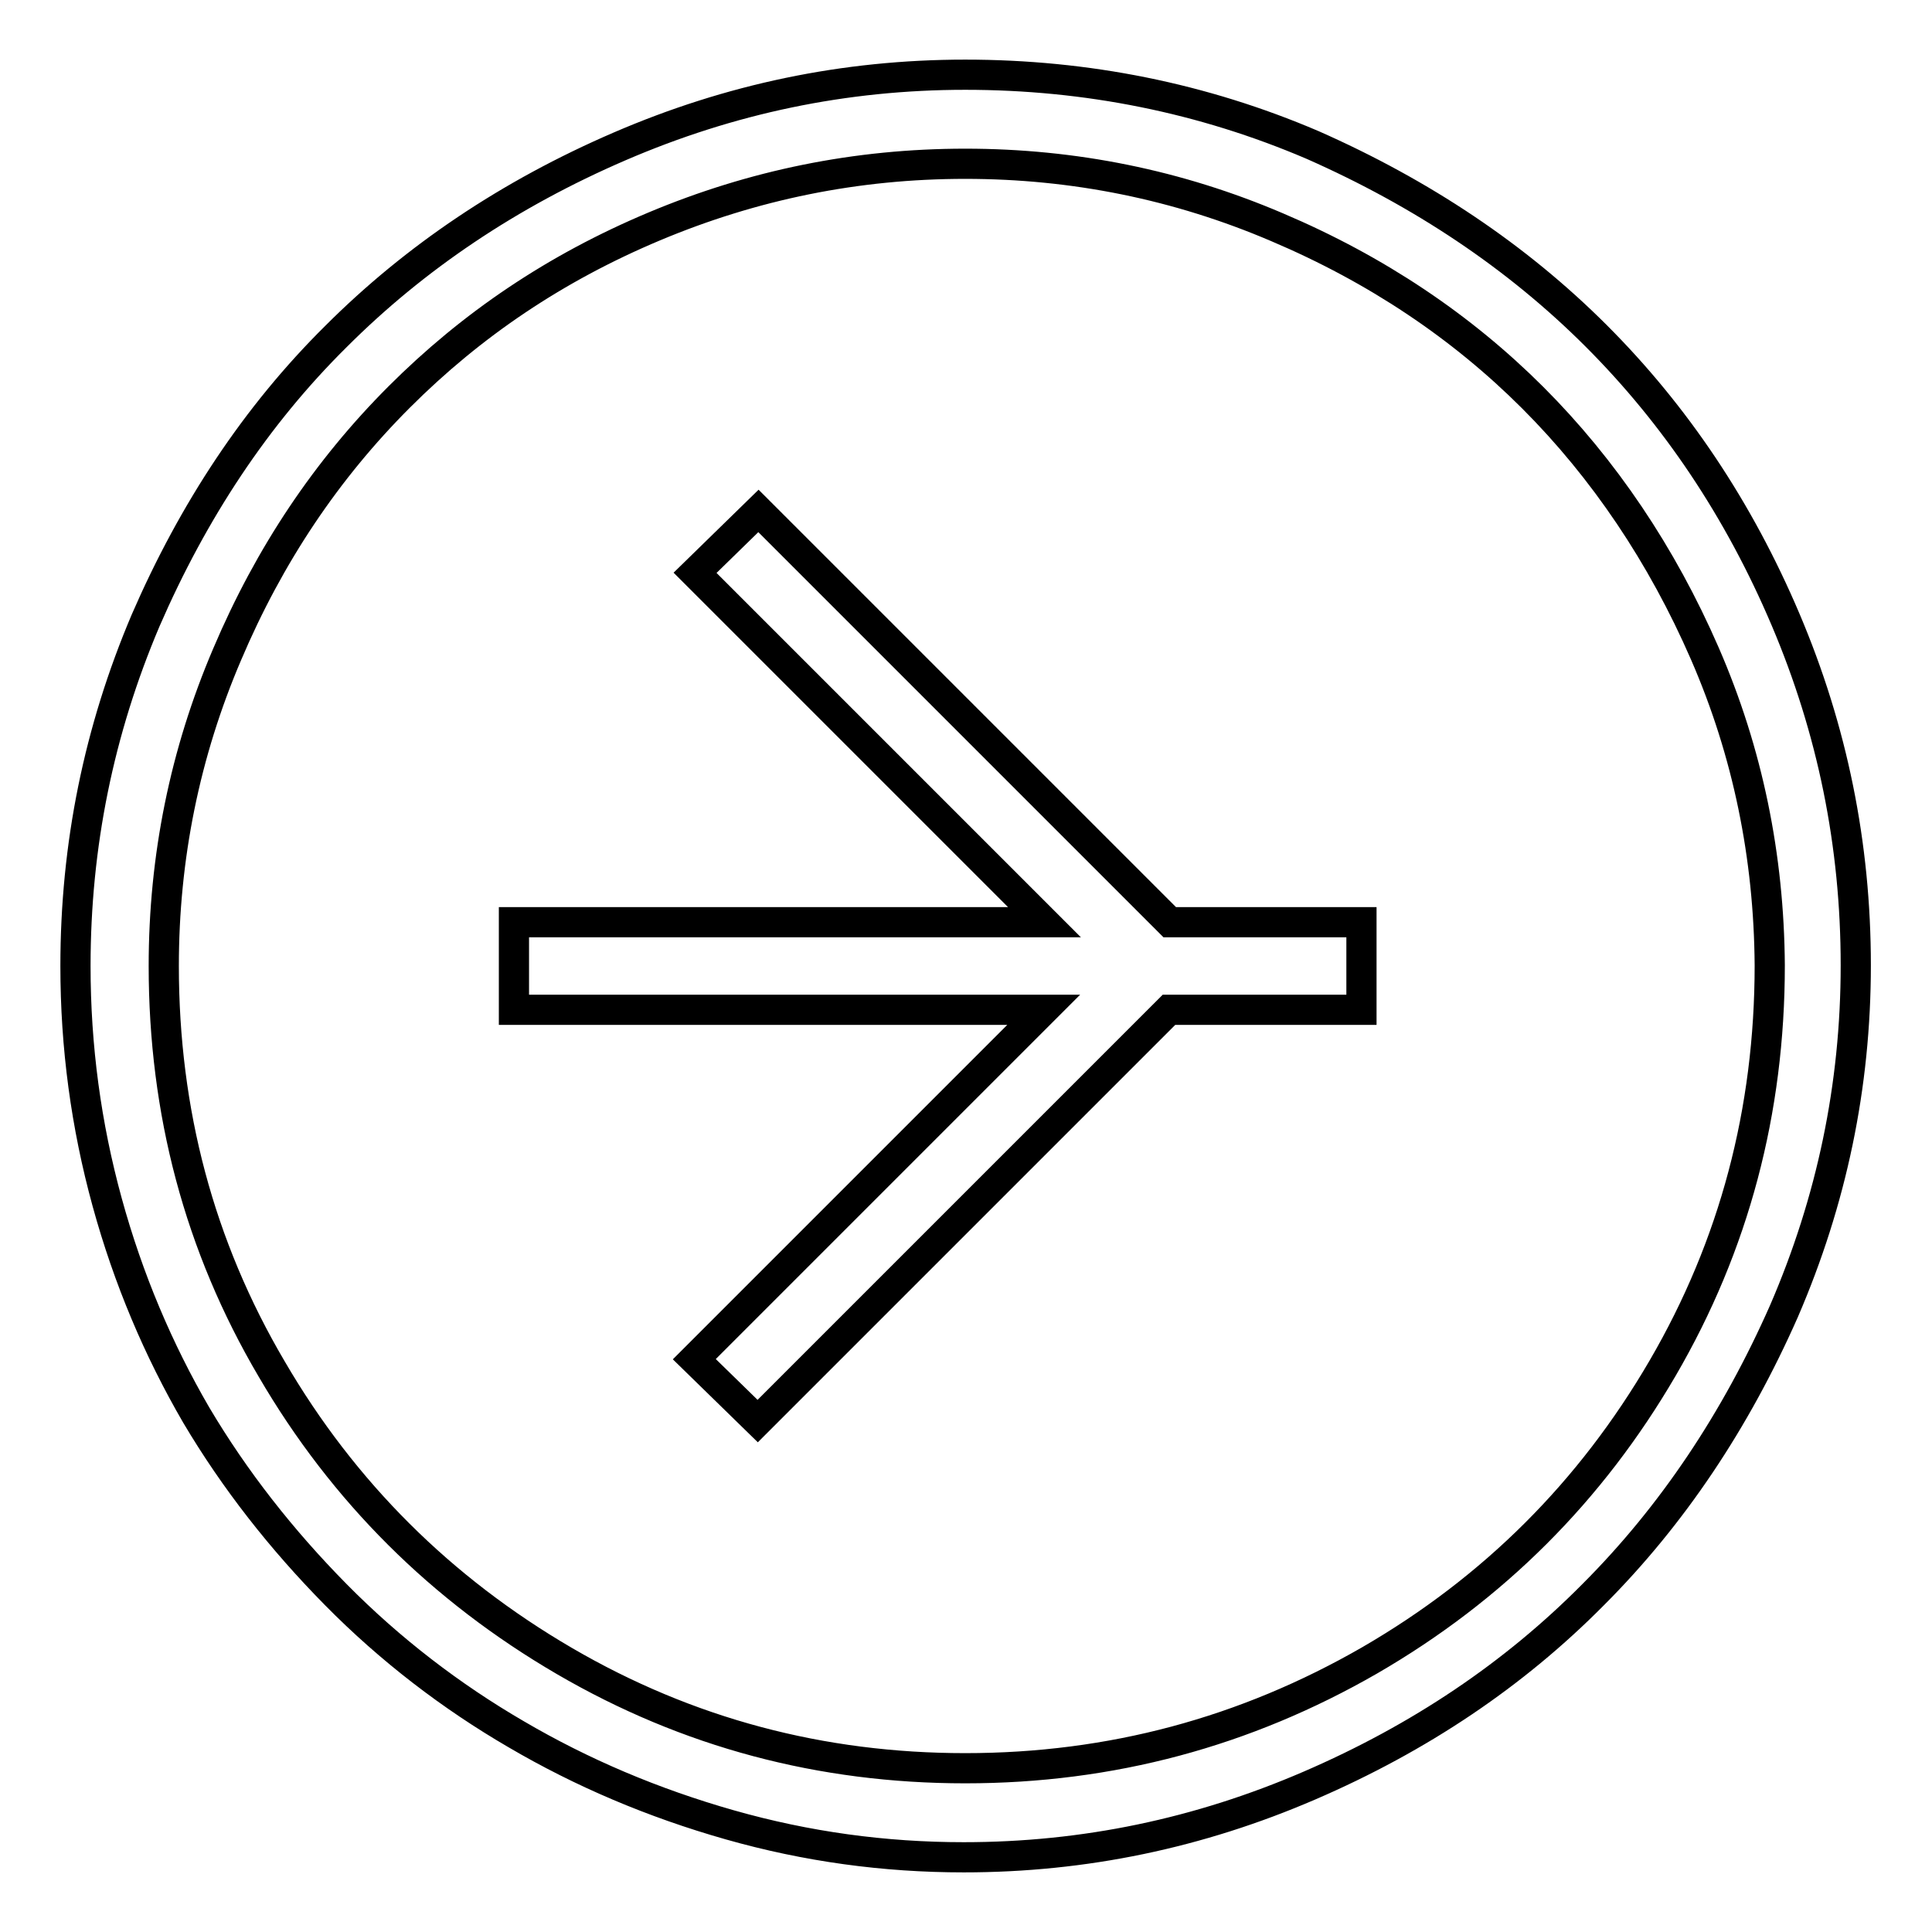 <?xml version="1.0" encoding="utf-8"?>
<!-- Svg Vector Icons : http://www.onlinewebfonts.com/icon -->
<!DOCTYPE svg PUBLIC "-//W3C//DTD SVG 1.1//EN" "http://www.w3.org/Graphics/SVG/1.1/DTD/svg11.dtd">
<svg version="1.1" xmlns="http://www.w3.org/2000/svg" xmlns:xlink="http://www.w3.org/1999/xlink" x="0px" y="0px" viewBox="0 0 256 256" enable-background="new 0 0 256 256" xml:space="preserve">
<g> <path stroke-width="4" fill-opacity="0" stroke="#000000"  d="M127.9,9.9c-16,0-31.2,3.2-45.8,9.5C67.5,25.7,55,34.1,44.5,44.6C33.9,55.1,25.6,67.7,19.3,82.2 C13.1,96.8,10,112,10,128c0,10.7,1.4,21.1,4.2,31.3C17,169.5,21,178.9,26,187.5c5.1,8.6,11.3,16.5,18.5,23.8s15.3,13.5,23.9,18.5 c8.7,5.1,18.1,9.1,28.3,12c10.2,2.9,20.5,4.3,31,4.3c16,0,31.2-3.2,45.8-9.5c14.6-6.3,27.1-14.7,37.6-25.3 c10.5-10.5,18.9-23.1,25.3-37.6c6.3-14.6,9.5-29.8,9.5-45.8c0-16-3.1-31.2-9.3-45.8c-6.2-14.6-14.6-27.1-25.1-37.6 c-10.5-10.5-23.1-18.9-37.6-25.3C159.4,13,144,9.9,127.9,9.9L127.9,9.9z M127.9,234.3c-19.1,0-36.8-4.7-53.1-14.2 c-16.3-9.5-29.3-22.4-38.8-38.7c-9.6-16.3-14.3-34.1-14.3-53.4c0-14.4,2.8-28.2,8.4-41.3c5.6-13.2,13.2-24.5,22.8-34.1 S73.6,35.5,86.7,30c13.1-5.5,26.8-8.3,41.2-8.3c14.4,0,28.2,2.8,41.3,8.4c13.2,5.6,24.5,13.2,33.9,22.6s17.1,20.8,22.8,33.9 s8.5,26.9,8.6,41.3c0,19.3-4.7,37.1-14.2,53.4c-9.5,16.3-22.4,29.2-38.8,38.7C165,229.5,147.2,234.3,127.9,234.3z M100.5,67.7 l-8.4,8.2l46.3,46.3H68.1v11.6h70.2l-46.3,46.3l8.4,8.2l54.5-54.5h25.5v-11.6H155L100.5,67.7z"/></g>
</svg>
